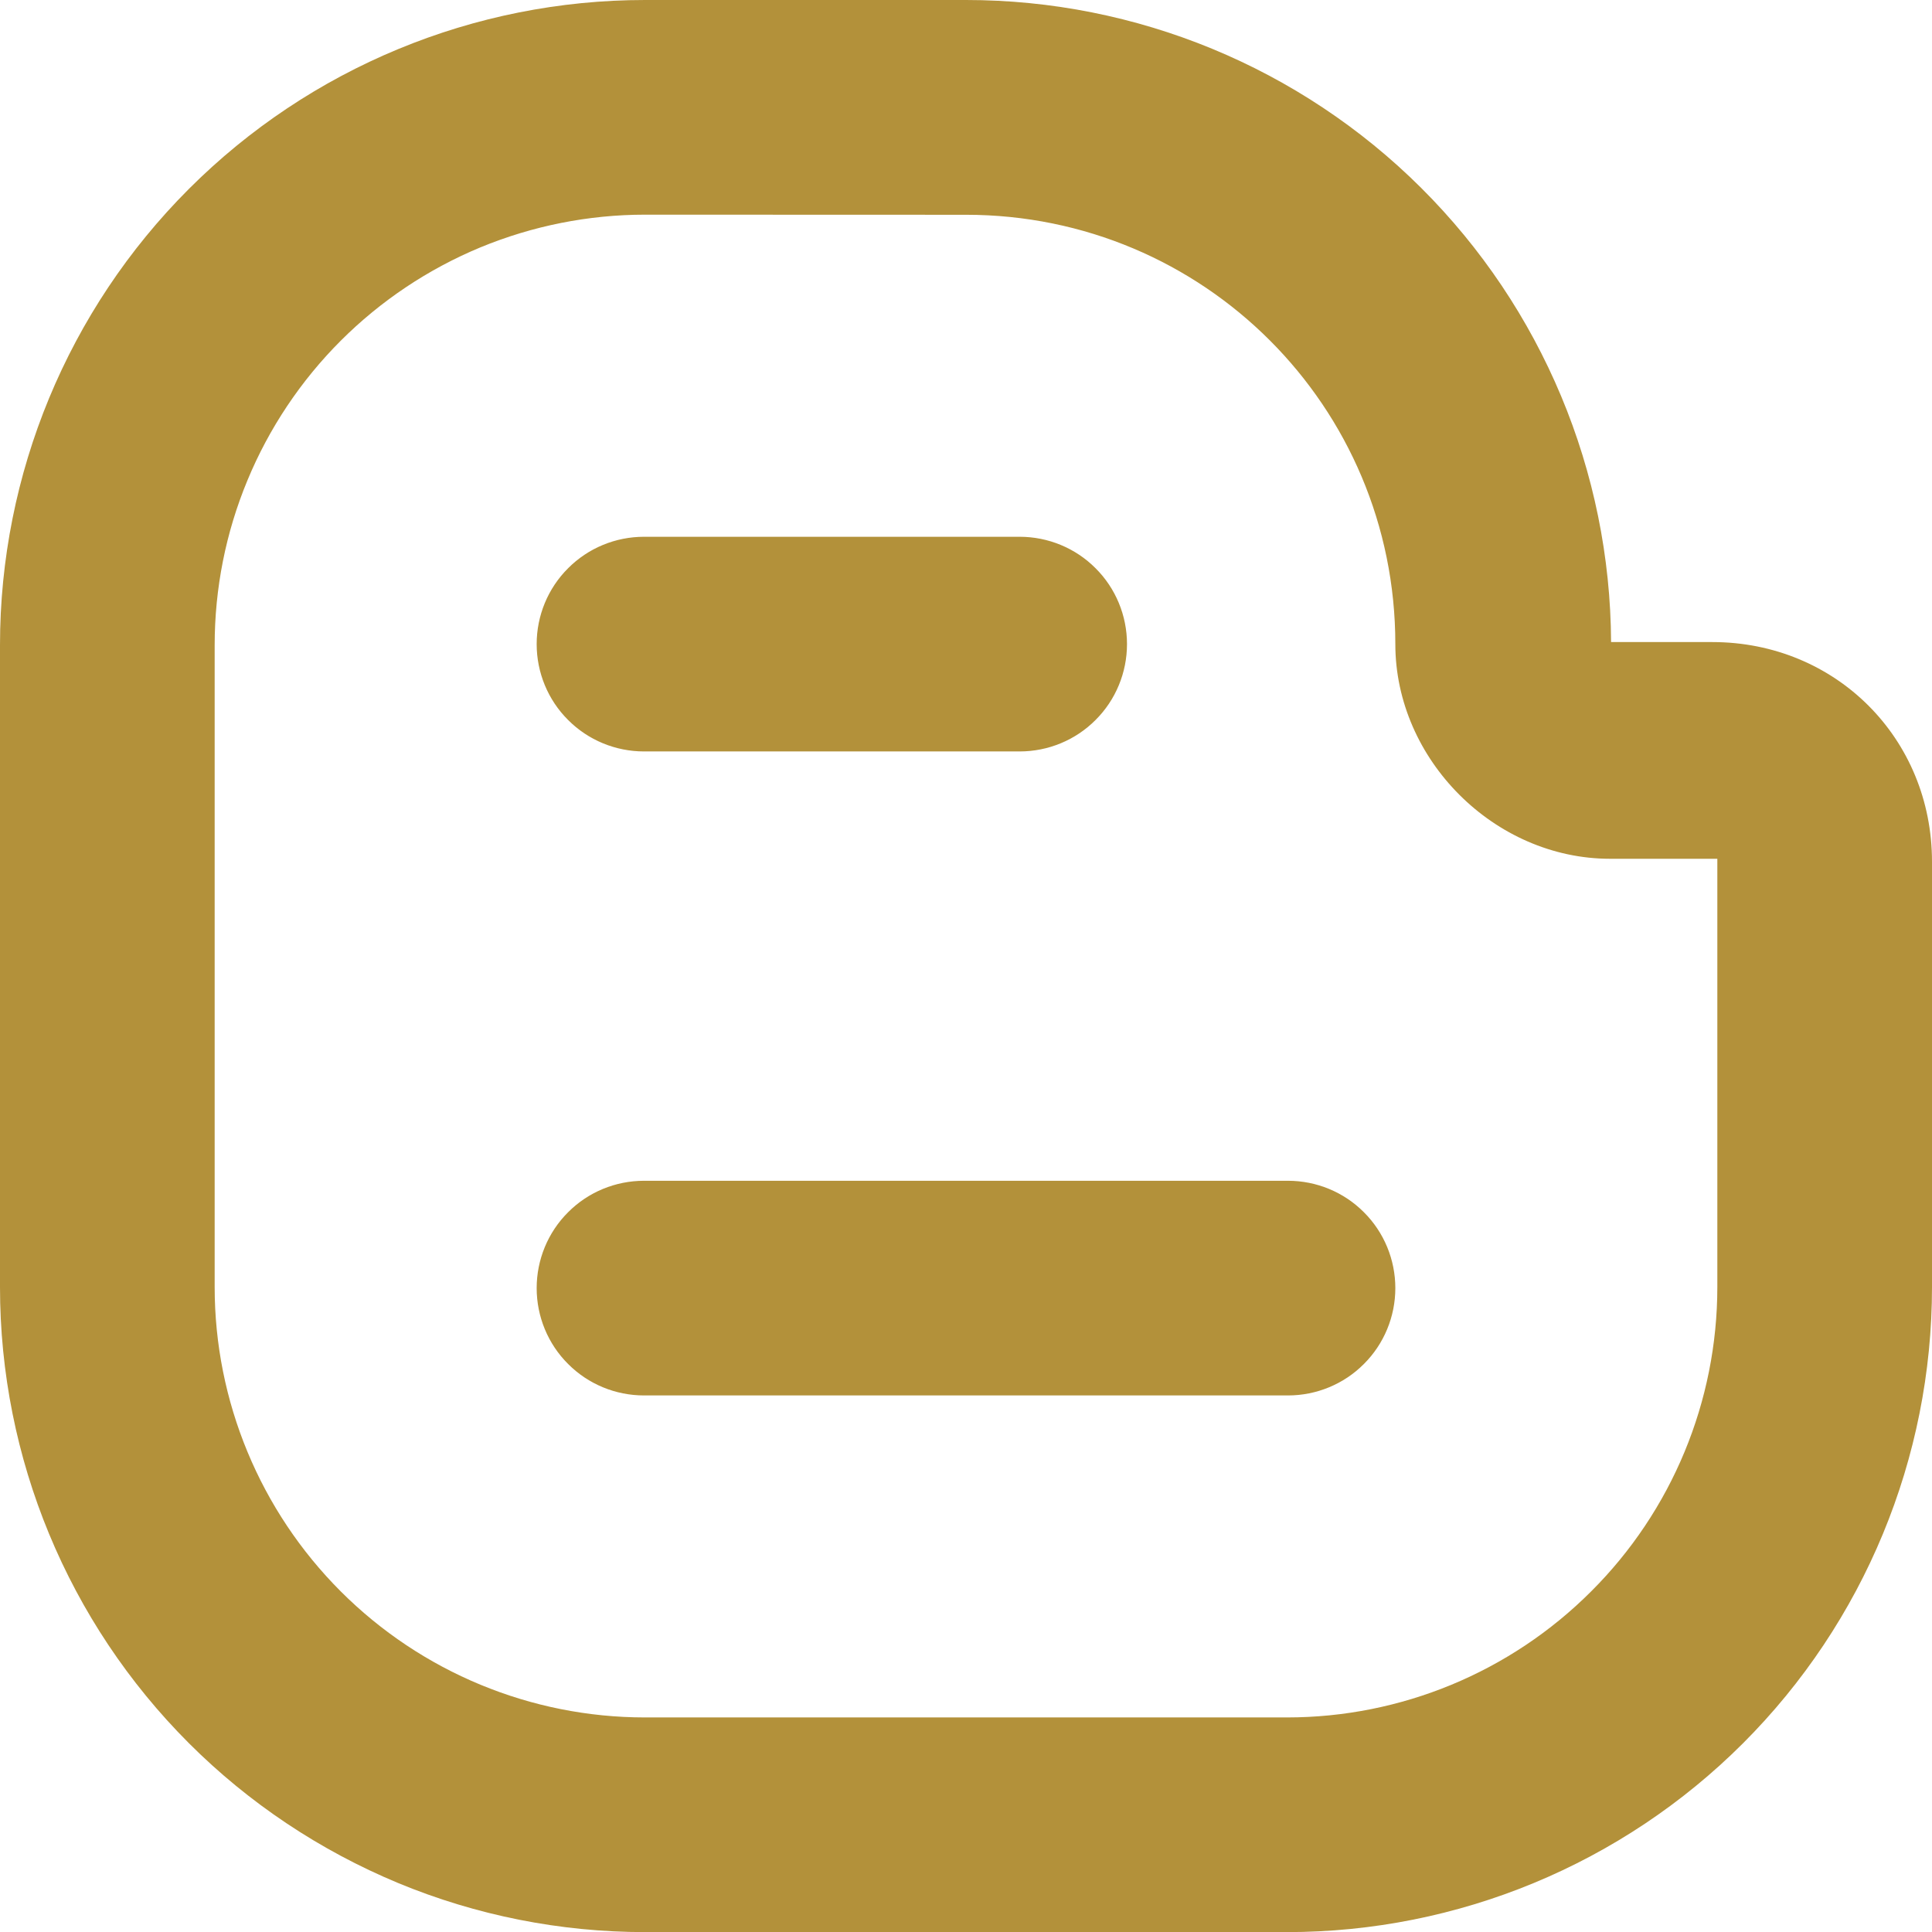 <svg width="18" height="18" viewBox="0 0 18 18" fill="none" xmlns="http://www.w3.org/2000/svg">
<path d="M0 6.01C0 4.416 0.633 2.887 1.76 1.76C2.887 0.633 4.416 3.54444e-10 6.01 3.54443e-10H9C10.589 -1.72459e-05 12.114 0.629 13.24 1.75C14.366 2.871 15.003 4.393 15.01 5.982H15.953C17.103 5.982 18 6.878 18 8.029V11.991C18 13.585 17.367 15.114 16.24 16.241C15.113 17.368 13.584 18.001 11.99 18.001H6.01C5.221 18.001 4.439 17.846 3.71 17.544C2.981 17.241 2.318 16.799 1.76 16.241C0.633 15.114 0 13.585 0 11.991V6.01ZM6.01 2C5.483 2 4.962 2.104 4.475 2.305C3.989 2.507 3.547 2.802 3.174 3.175C2.802 3.547 2.506 3.99 2.305 4.476C2.103 4.963 2 5.484 2 6.011V11.992C2 13.055 2.423 14.075 3.175 14.827C3.927 15.579 4.947 16.001 6.01 16.001H11.99C13.053 16.001 14.073 15.579 14.825 14.826C15.578 14.075 16 13.055 16 11.991V8.001H15C13.924 8.001 13 7.077 13 6.001C13 3.787 11.214 2.001 9 2.001L6.01 2ZM5 6.001C5 5.736 5.105 5.481 5.293 5.294C5.48 5.106 5.735 5.001 6 5.001H9.5C9.765 5.001 10.02 5.106 10.207 5.294C10.395 5.481 10.5 5.736 10.5 6.001C10.5 6.266 10.395 6.521 10.207 6.708C10.02 6.896 9.765 7.001 9.5 7.001H6C5.735 7.001 5.48 6.896 5.293 6.708C5.105 6.521 5 6.266 5 6.001ZM6 11.001C5.735 11.001 5.48 11.106 5.293 11.294C5.105 11.481 5 11.736 5 12.001C5 12.266 5.105 12.521 5.293 12.708C5.48 12.896 5.735 13.001 6 13.001H12C12.265 13.001 12.52 12.896 12.707 12.708C12.895 12.521 13 12.266 13 12.001C13 11.736 12.895 11.481 12.707 11.294C12.52 11.106 12.265 11.001 12 11.001H6Z" fill="#B3913A"/>
</svg>
